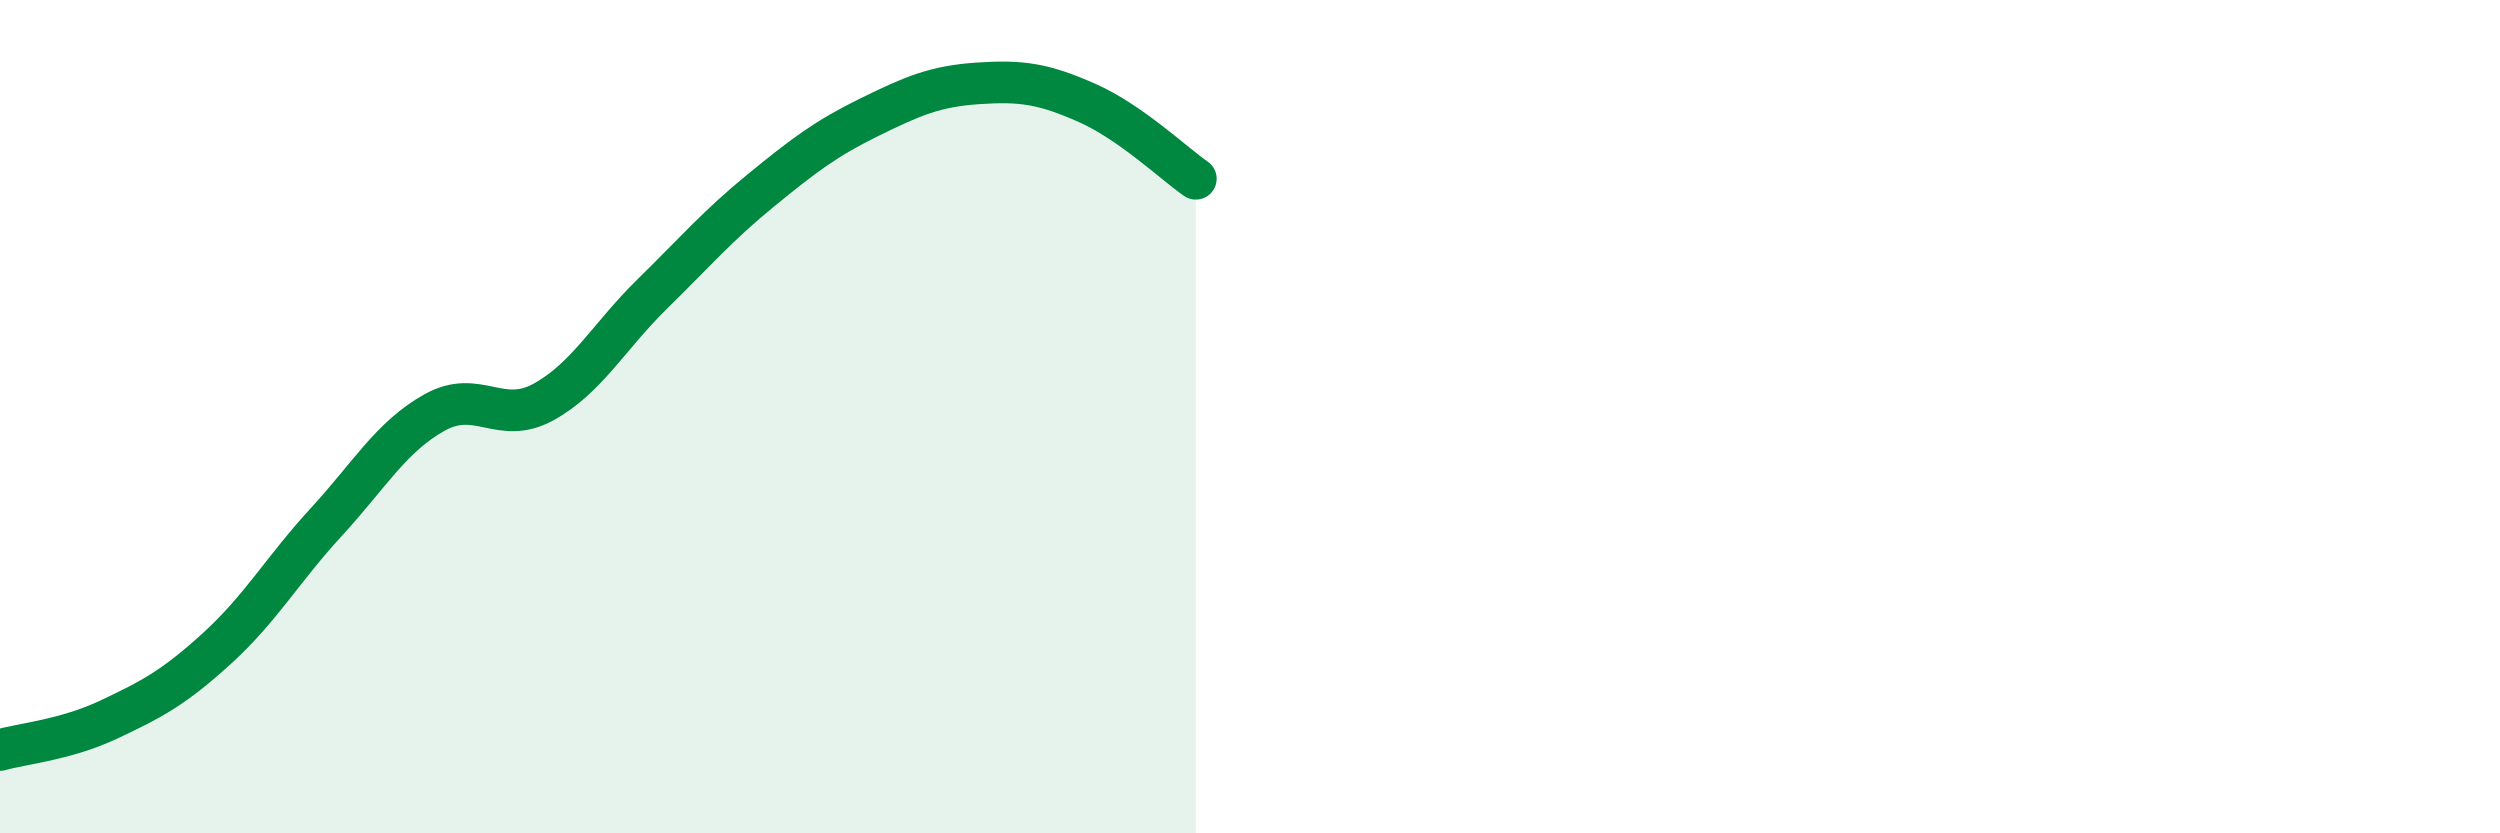 
    <svg width="60" height="20" viewBox="0 0 60 20" xmlns="http://www.w3.org/2000/svg">
      <path
        d="M 0,18 C 0.52,17.85 1.57,17.76 2.61,17.27 C 3.65,16.78 4.18,16.5 5.22,15.55 C 6.26,14.6 6.79,13.66 7.83,12.53 C 8.87,11.4 9.39,10.48 10.43,9.9 C 11.47,9.32 12,10.22 13.04,9.65 C 14.08,9.08 14.61,8.08 15.65,7.06 C 16.69,6.04 17.22,5.42 18.26,4.57 C 19.3,3.72 19.83,3.32 20.87,2.81 C 21.91,2.3 22.44,2.07 23.48,2 C 24.52,1.93 25.05,2.01 26.09,2.47 C 27.13,2.93 28.18,3.93 28.7,4.29L28.7 20L0 20Z"
        fill="#008740"
        opacity="0.1"
        stroke-linecap="round"
        stroke-linejoin="round"
      />
      <path
        d="M 0,18 C 0.52,17.85 1.57,17.76 2.61,17.27 C 3.65,16.78 4.18,16.5 5.22,15.55 C 6.26,14.6 6.79,13.66 7.83,12.53 C 8.87,11.4 9.39,10.48 10.43,9.9 C 11.47,9.32 12,10.22 13.04,9.65 C 14.08,9.08 14.61,8.08 15.65,7.06 C 16.69,6.04 17.22,5.42 18.26,4.57 C 19.3,3.72 19.83,3.32 20.87,2.81 C 21.91,2.3 22.44,2.07 23.48,2 C 24.52,1.93 25.05,2.01 26.09,2.47 C 27.13,2.93 28.18,3.93 28.7,4.29"
        stroke="#008740"
        stroke-width="1"
        fill="none"
        stroke-linecap="round"
        stroke-linejoin="round"
      />
    </svg>
  